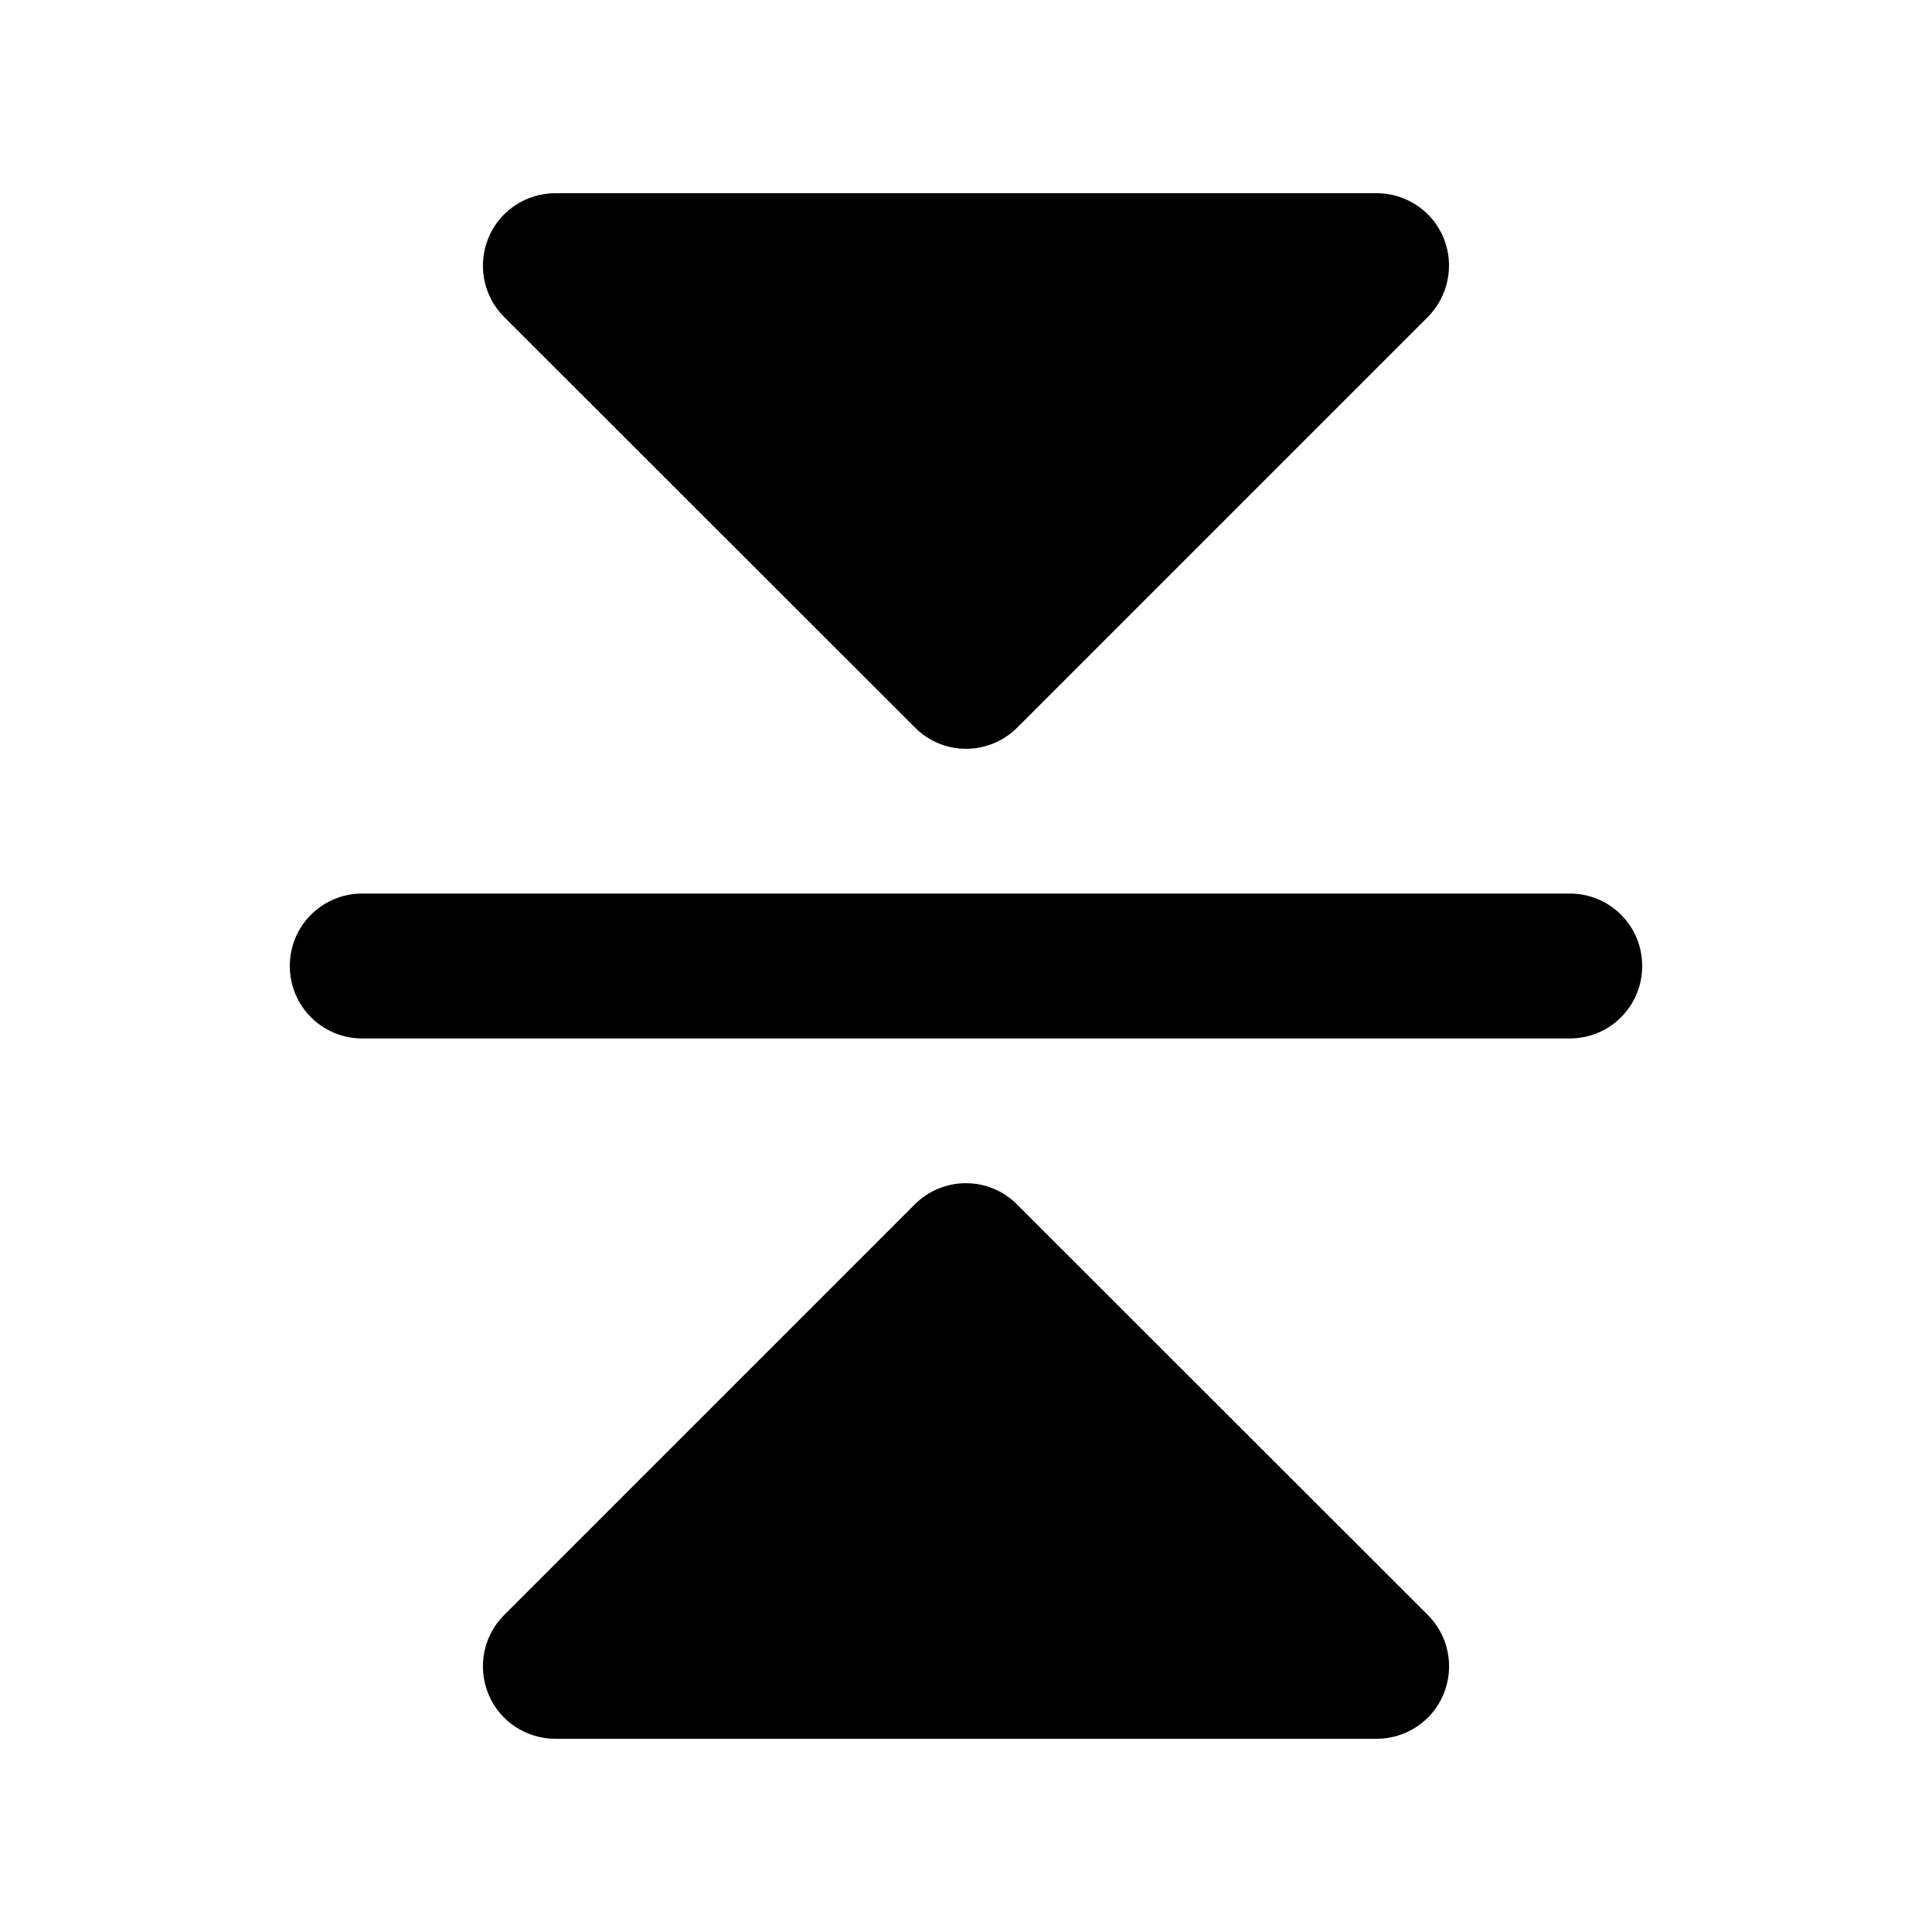 <svg xmlns="http://www.w3.org/2000/svg" viewBox="0 0 640 640"><!--! Font Awesome Pro 7.1.0 by @fontawesome - https://fontawesome.com License - https://fontawesome.com/license (Commercial License) Copyright 2025 Fonticons, Inc. --><path fill="currentColor" d="M167 105C160.1 98.1 158.1 87.8 161.8 78.8C165.5 69.8 174.3 64 184 64L456 64C465.7 64 474.5 69.8 478.2 78.8C481.9 87.8 479.8 98.1 473 105L337 241C327.6 250.4 312.4 250.4 303.1 241L167 105zM96 320C96 306.7 106.7 296 120 296L520 296C533.3 296 544 306.7 544 320C544 333.3 533.3 344 520 344L120 344C106.7 344 96 333.3 96 320zM161.8 561.2C158.1 552.2 160.1 541.9 167 535L303 399C312.4 389.6 327.6 389.6 336.9 399L473 535C479.9 541.9 481.9 552.2 478.2 561.2C474.5 570.2 465.7 576 456 576L184 576C174.3 576 165.5 570.2 161.8 561.2z"/></svg>